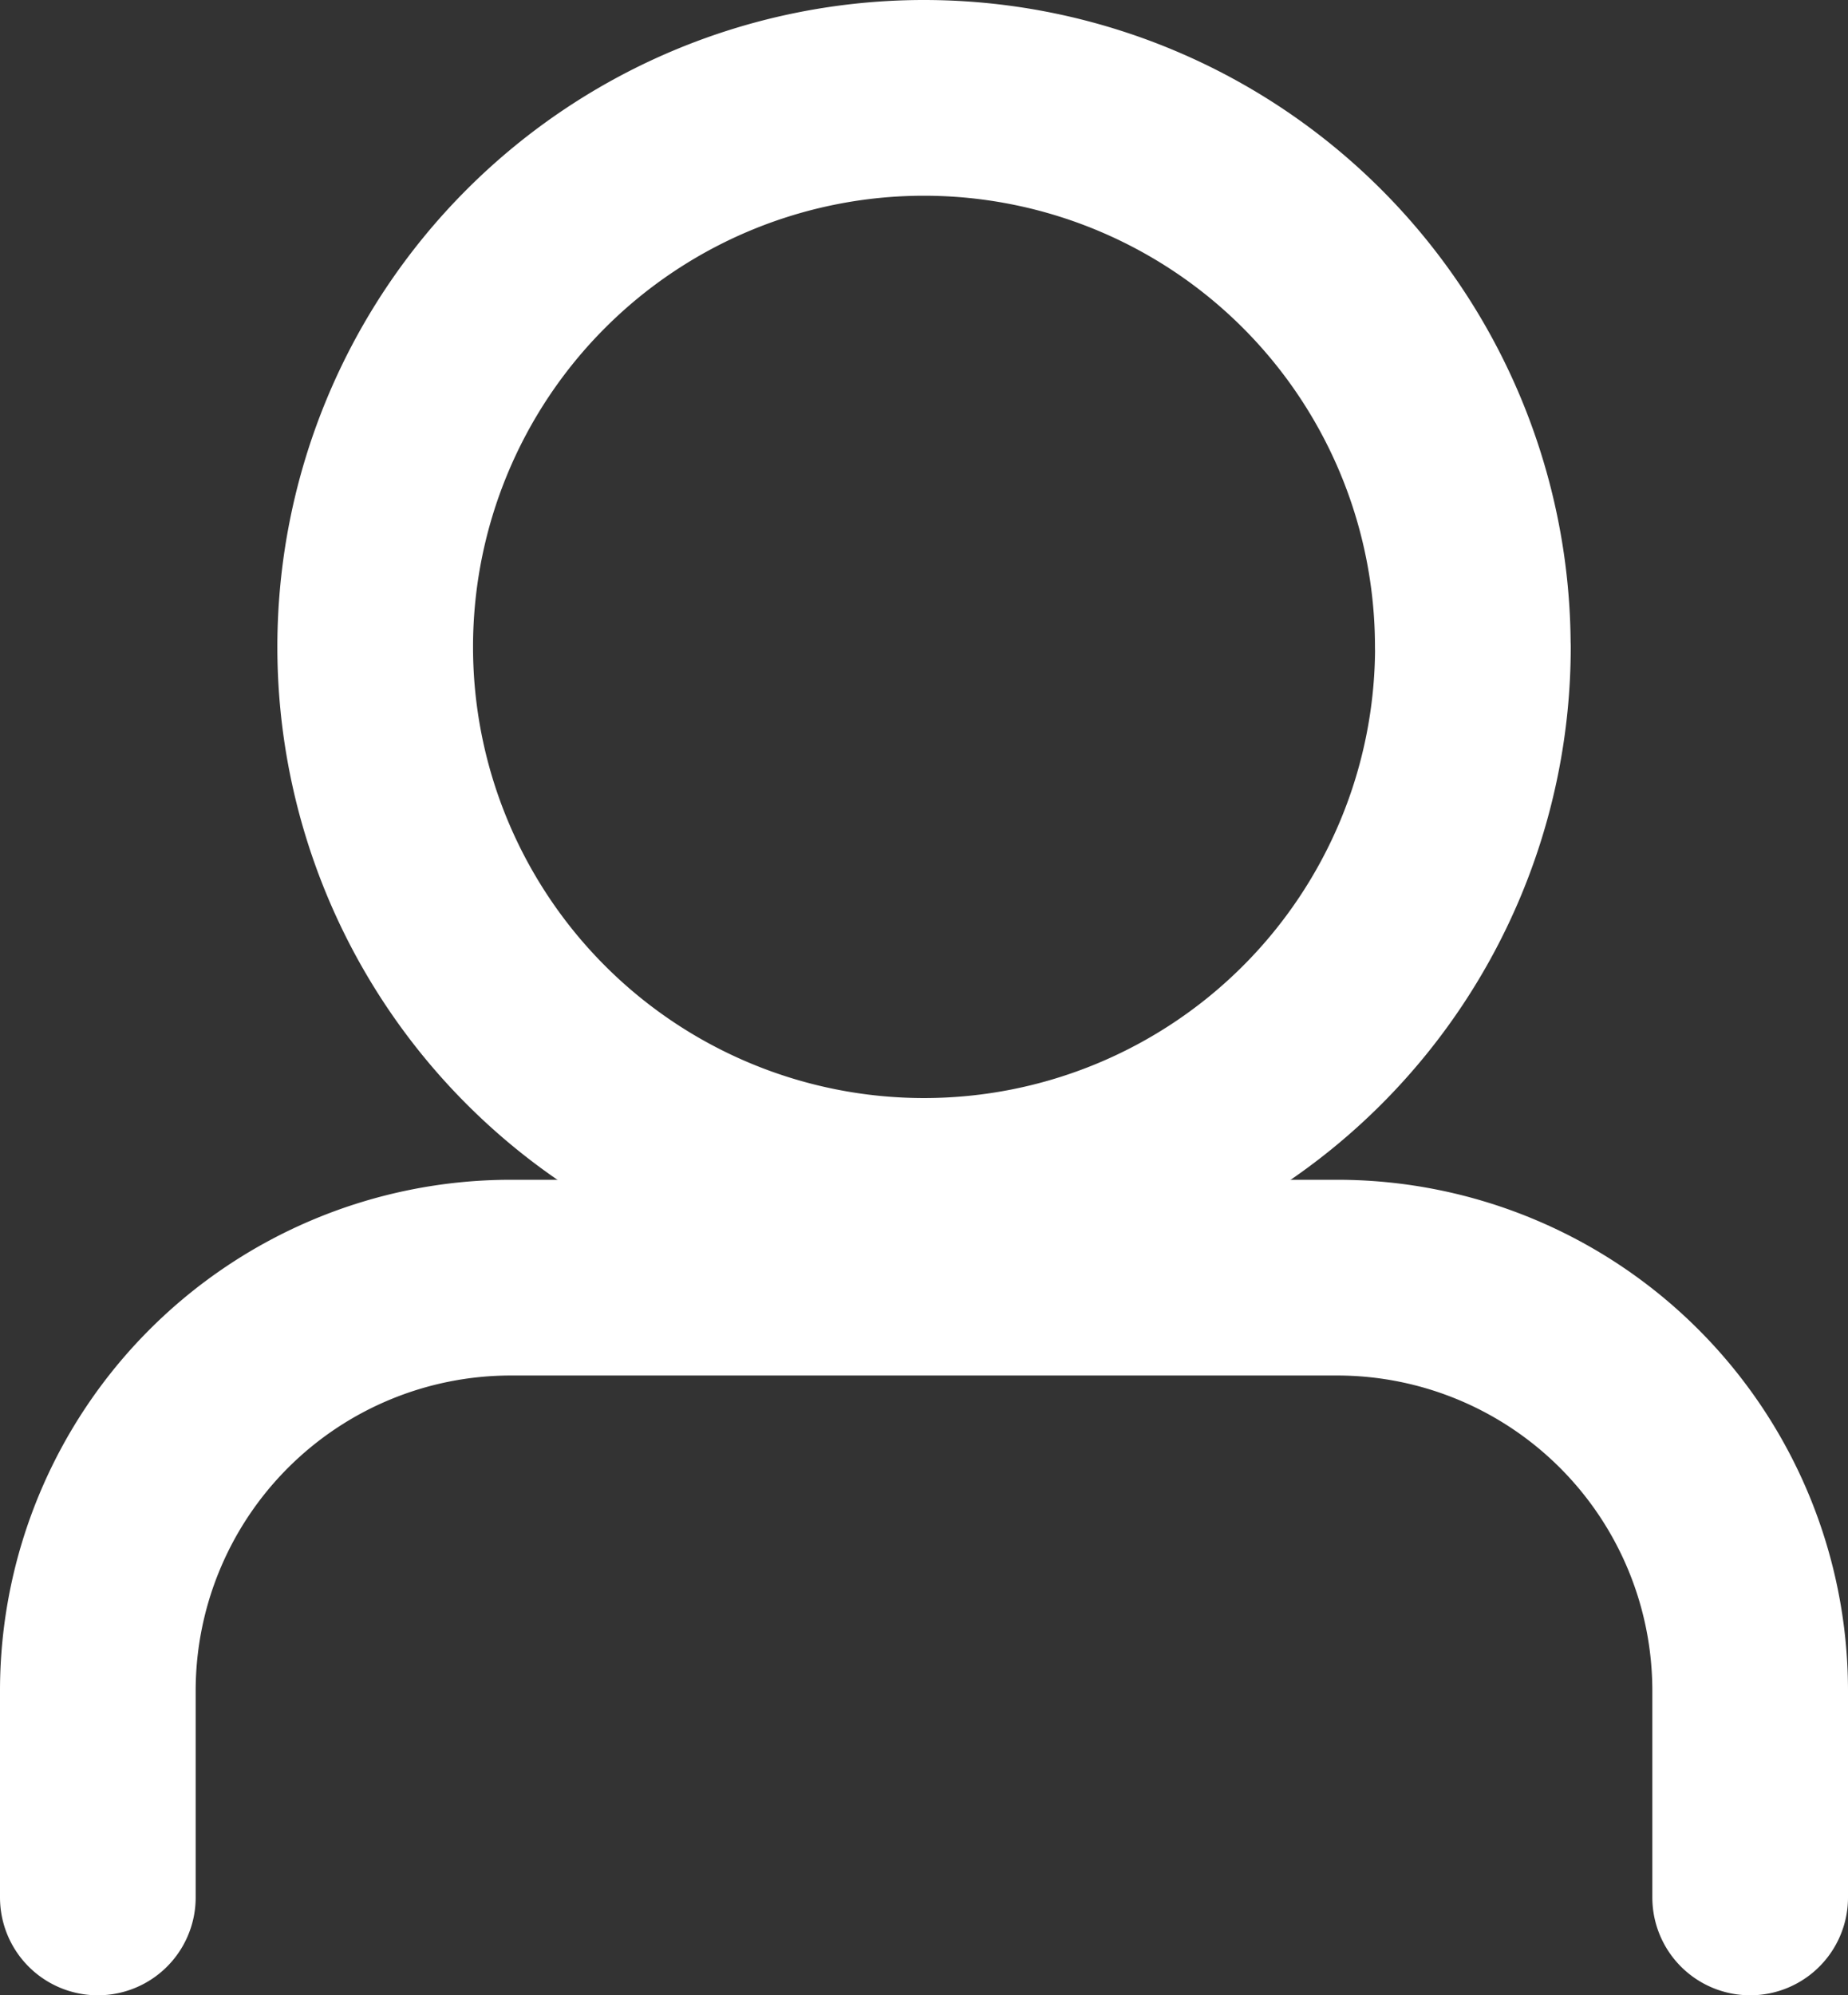 <svg xmlns="http://www.w3.org/2000/svg" width="18.889" height="20.388" viewBox="0 0 18.889 20.388">
  <rect x="0" y="0" width="18.889" height="20.388" fill="#333333" stroke="none"/>
  <g id="Icon_feather-user" data-name="Icon feather-user" transform="translate(-5 -4.112)">
    <path id="Path_34" data-name="Path 34" d="M22.889,28.833V26.722A4.222,4.222,0,0,0,18.667,22.5H10.222A4.222,4.222,0,0,0,6,26.722v2.111" transform="translate(0 -5.333)" fill="none" stroke="#fff" stroke-linecap="round" stroke-linejoin="round" stroke-width="2"/>
    <path id="Path_35" data-name="Path 35" d="M23.221,10.11A5.61,5.61,0,1,1,17.61,4.5a5.61,5.61,0,0,1,5.61,5.61Z" transform="translate(-3.166 0.612)" fill="none" stroke="#fff" stroke-linecap="round" stroke-linejoin="round" stroke-width="2"/>
  </g>
</svg>
